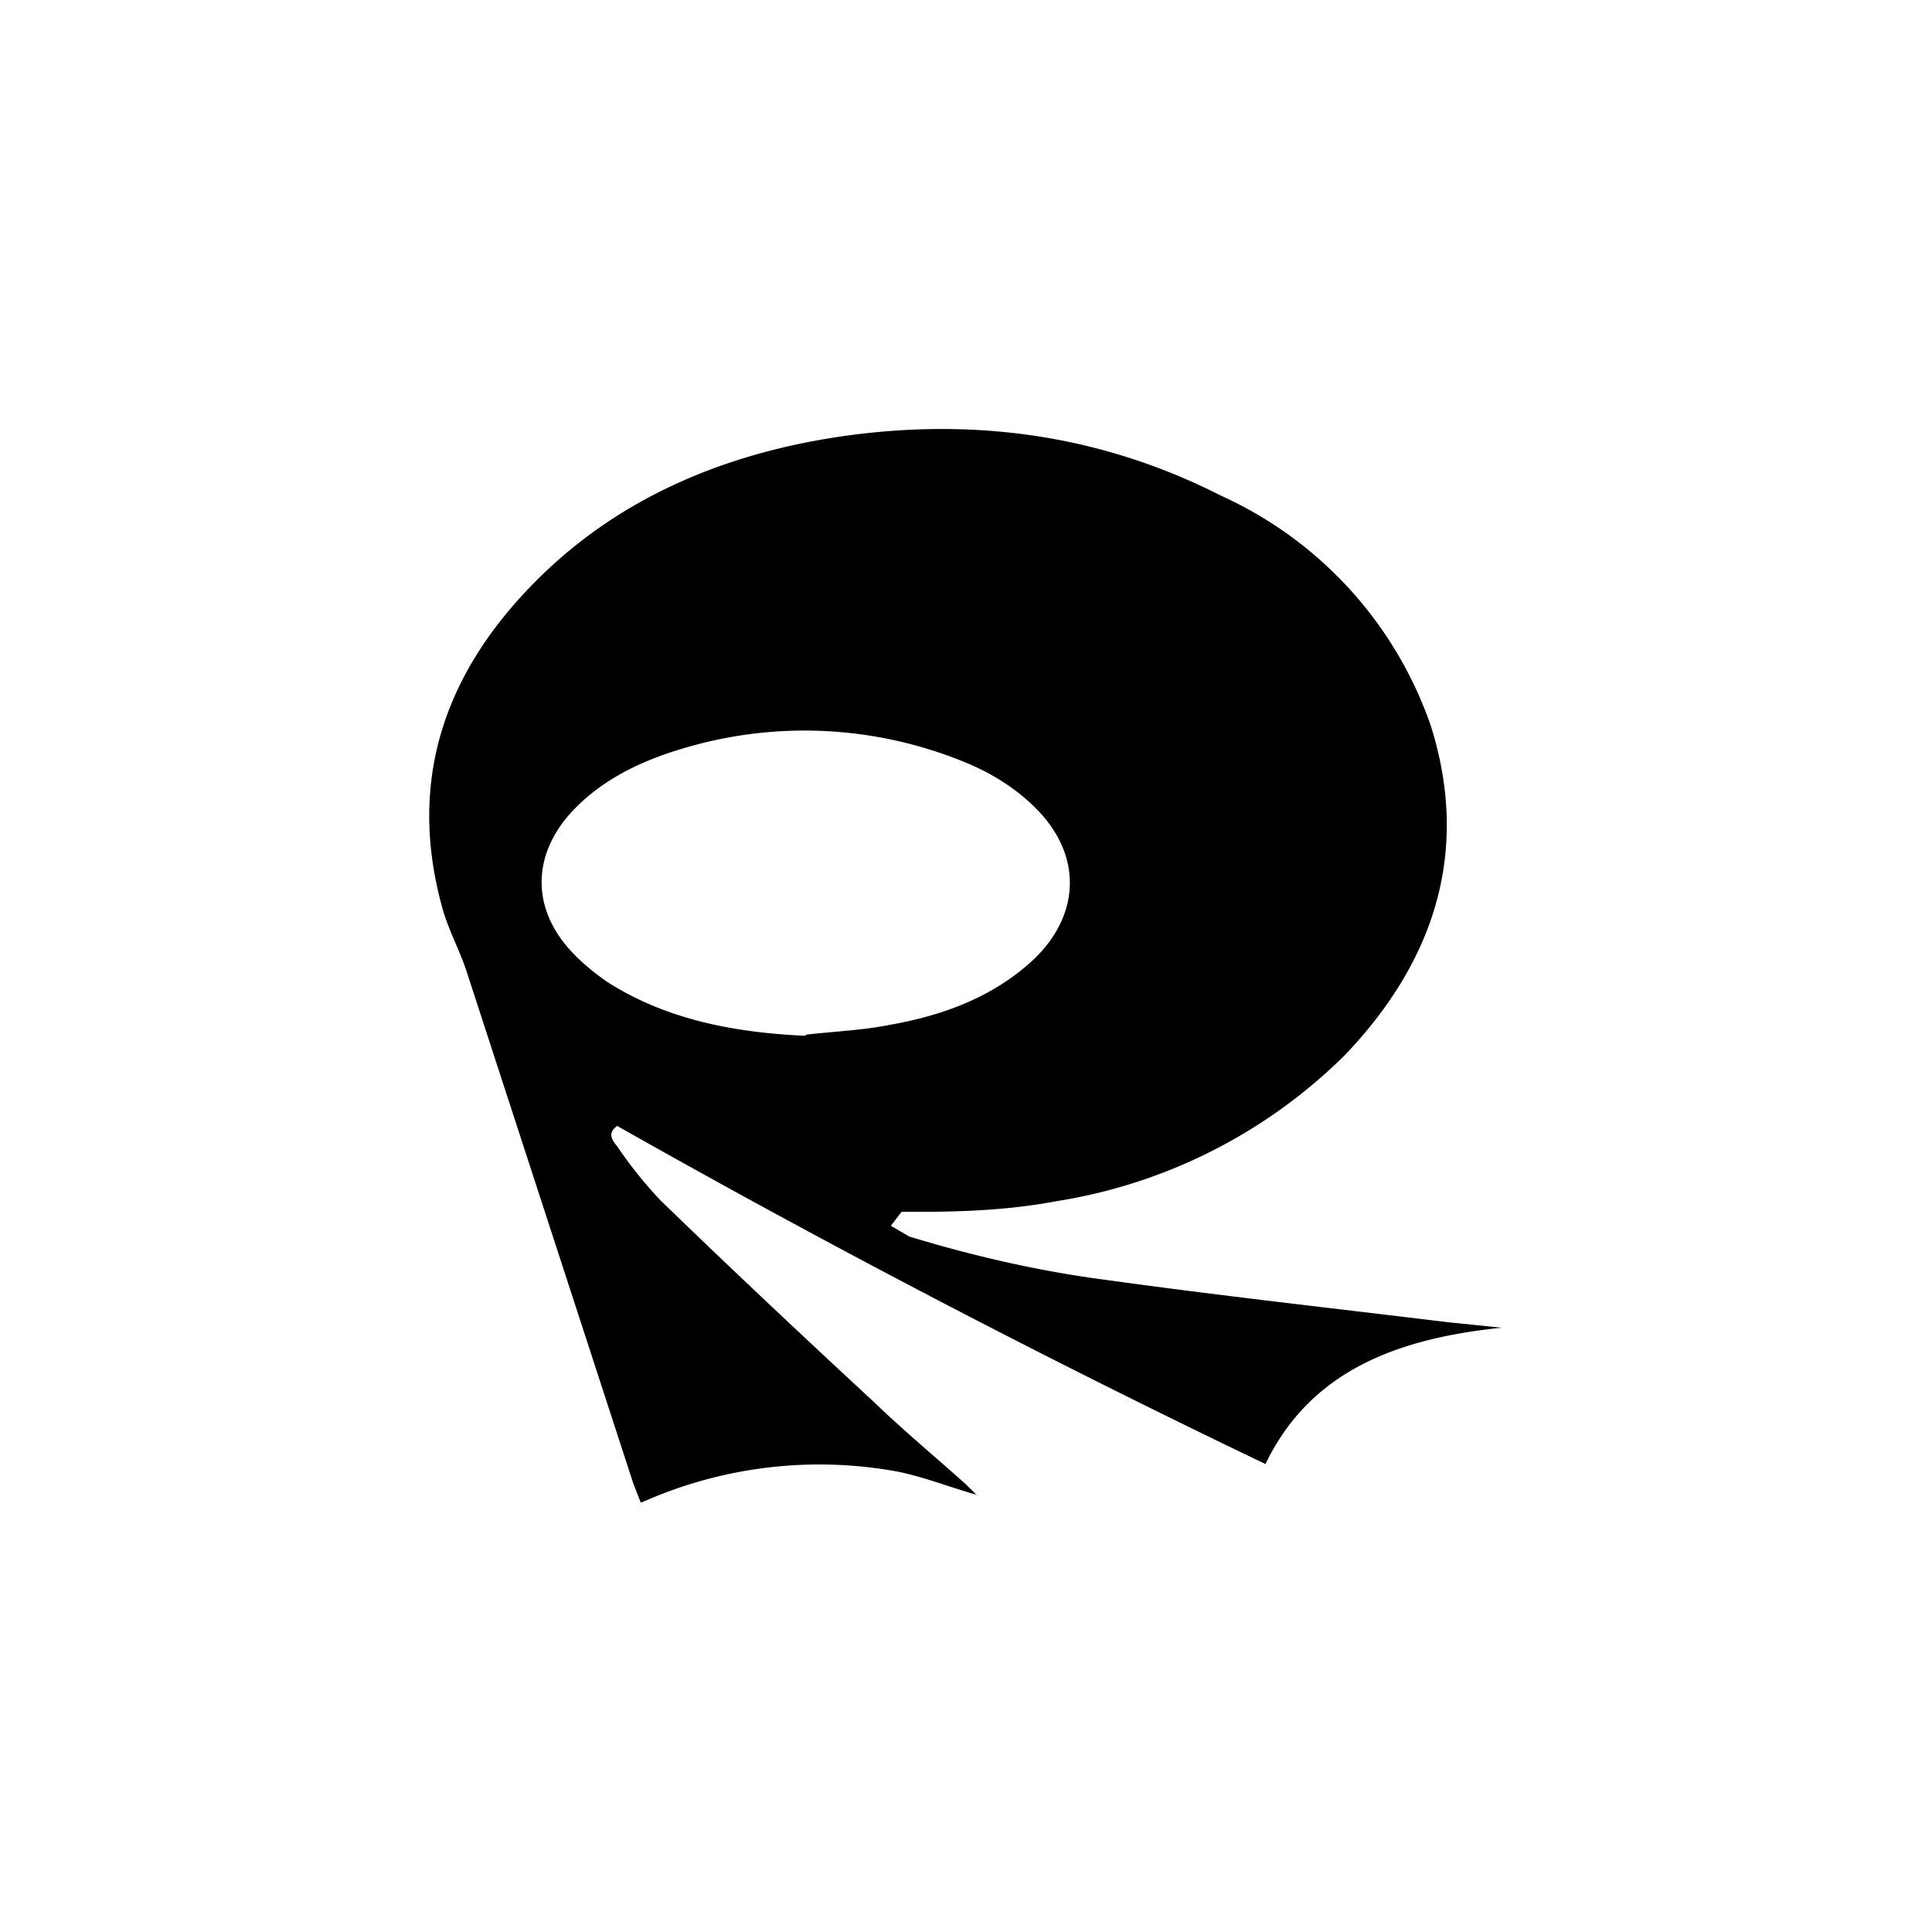 <svg xmlns="http://www.w3.org/2000/svg" width="18" height="18"><path fill="#fff" d="M0 0h18v18H0z"/><path d="M9.11 13.93c-.25-.07-.5-.17-.75-.22a4.05 4.05 0 0 0-2.27.24l-.12.05-.07-.18-1.54-4.73c-.06-.2-.17-.4-.23-.6-.35-1.22.01-2.28.98-3.19.75-.7 1.7-1.09 2.77-1.24 1.23-.17 2.4 0 3.5.56a3.67 3.67 0 0 1 1.95 2.14c.36 1.14.06 2.17-.8 3.07a4.9 4.9 0 0 1-2.68 1.36c-.42.08-.85.1-1.27.1H8.4l-.1.13.17.1c.59.18 1.2.32 1.8.4 1.08.15 2.16.27 3.23.4l.49.05c-.97.1-1.78.4-2.2 1.27a100 100 0 0 1-6.04-3.15c-.1.07-.04.14 0 .19a4 4 0 0 0 .4.5c.65.63 1.32 1.26 1.99 1.88.28.27.57.51.86.77l.1.1Zm-1.6-4.29c.25-.03.52-.04.77-.09.52-.09.99-.27 1.36-.62.43-.42.44-.97.01-1.4-.18-.18-.4-.32-.64-.42a3.93 3.93 0 0 0-2.53-.17c-.45.12-.85.3-1.15.62-.37.4-.38.89-.02 1.29.1.11.22.21.35.3.55.35 1.18.47 1.84.5Z"/></svg>